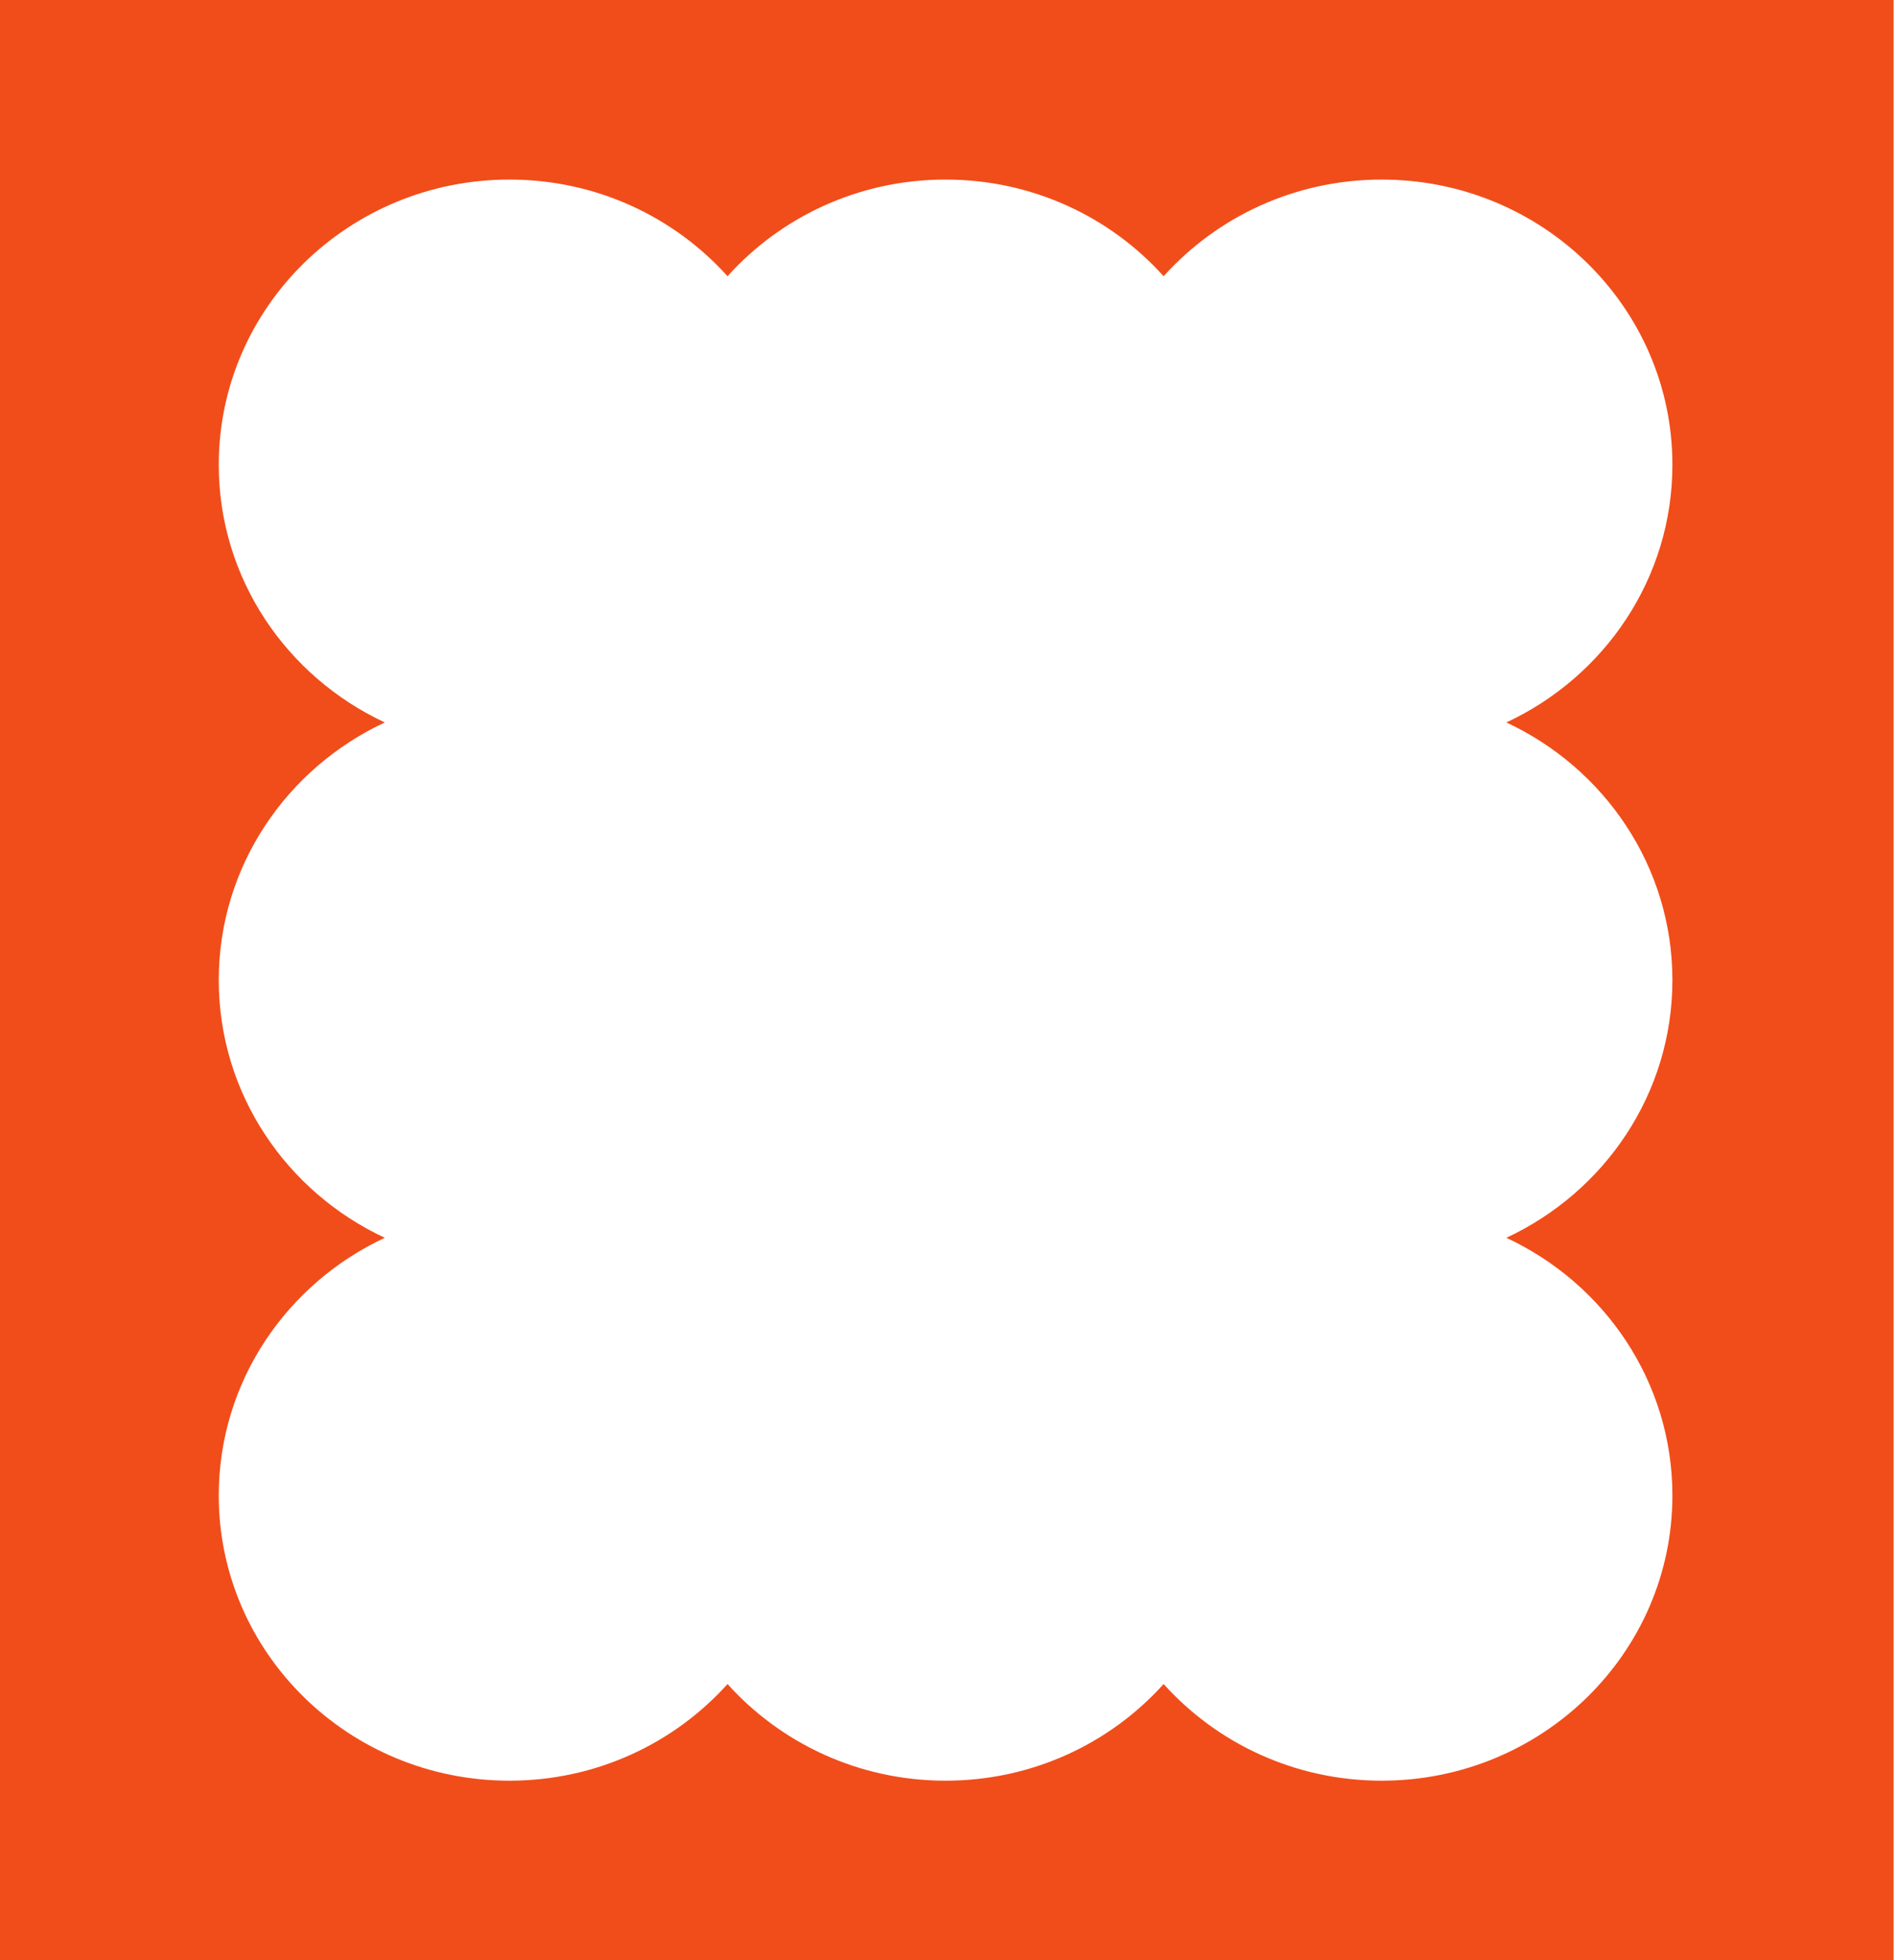 <?xml version="1.0" encoding="UTF-8"?>
<svg id="Layer_1" data-name="Layer 1" xmlns="http://www.w3.org/2000/svg" viewBox="0 0 2040.945 2108.976">
  <defs>
    <style>
      .cls-1 {
        fill: #f14d1a;
      }
    </style>
  </defs>
  <path class="cls-1" d="M-2.601,0v2108.977h2040.945V0H-2.601ZM1800.254,1054.488c0,122.359-73.066,227.96-178.738,277.227,105.672,49.267,178.738,154.869,178.738,277.229,0,169.46-140.114,306.836-312.953,306.836-93.502,0-177.369-40.254-234.714-103.992-57.346,63.738-141.213,103.992-234.714,103.992s-177.369-40.254-234.714-103.991c-57.346,63.737-141.213,103.991-234.715,103.991-172.839,0-312.953-137.376-312.953-306.836,0-122.36,73.066-227.962,178.738-277.229-105.672-49.267-178.738-154.868-178.738-277.227s73.065-227.96,178.737-277.228c-105.672-49.267-178.737-154.869-178.737-277.228,0-169.461,140.113-306.837,312.953-306.837,93.502,0,177.369,40.254,234.715,103.991,57.346-63.738,141.212-103.991,234.714-103.991s177.369,40.254,234.714,103.992c57.346-63.738,141.213-103.992,234.714-103.992,172.839,0,312.953,137.376,312.953,306.837,0,122.359-73.066,227.96-178.738,277.228,105.672,49.268,178.738,154.869,178.738,277.228Z"/>
</svg>